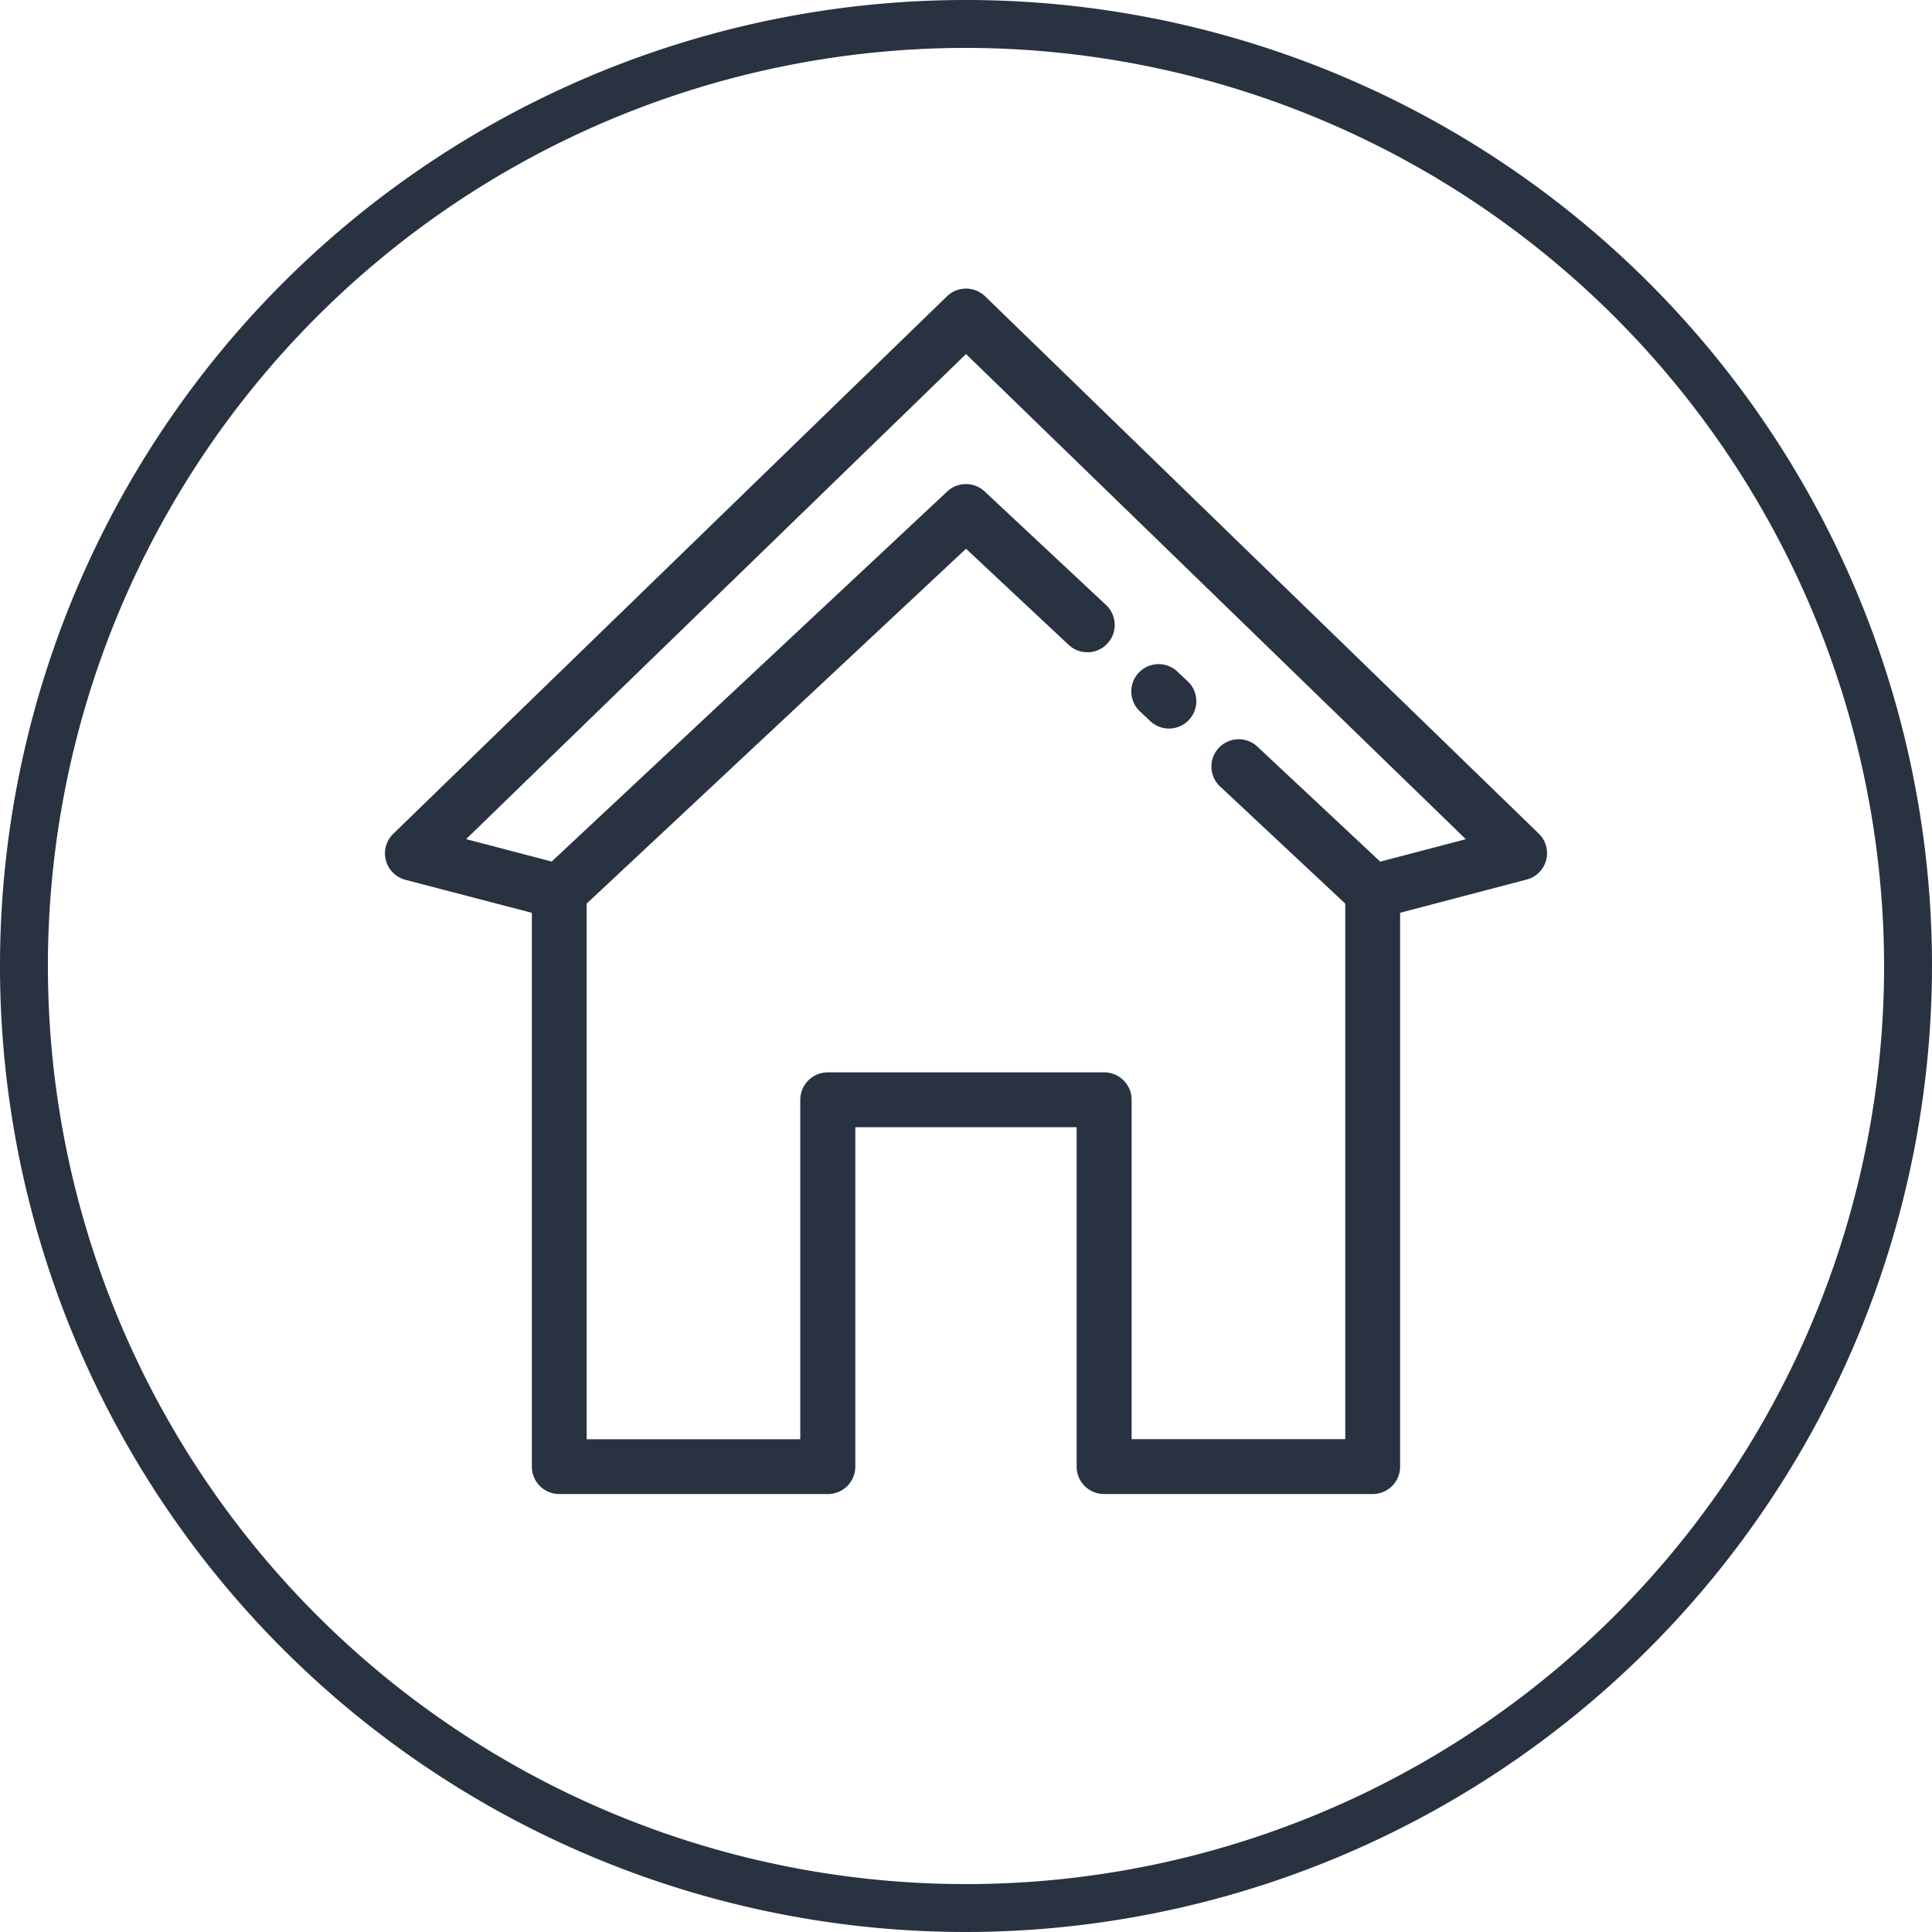 <?xml version="1.0" encoding="UTF-8"?> <svg xmlns="http://www.w3.org/2000/svg" xmlns:xlink="http://www.w3.org/1999/xlink" id="Group_806" data-name="Group 806" width="59" height="59" viewBox="0 0 59 59"><defs><clipPath id="clip-path"><rect id="Rectangle_1206" data-name="Rectangle 1206" width="59" height="59" fill="#293241"></rect></clipPath></defs><g id="Group_708" data-name="Group 708" clip-path="url(#clip-path)"><path id="Path_3082" data-name="Path 3082" d="M23.771,28.453h4.221a.838.838,0,0,1,.837.839V39.654h6.524V23.3l-3.8-3.556a.834.834,0,1,1,1.137-1.219l3.731,3.493,2.614-.685L23.771,6.517,8.505,21.33l2.614.685L23.2,10.712a.835.835,0,0,1,1.139,0l3.708,3.468A.834.834,0,0,1,26.909,15.4l-3.138-2.937L12.186,23.3l0,16.358h6.524V29.292a.839.839,0,0,1,.839-.839Zm6.77-11.942A.833.833,0,0,1,29.4,17.728l-.337-.318A.834.834,0,0,1,30.2,16.191ZM27.155,30.128H20.391V40.493a.836.836,0,0,1-.839.837h-8.2a.836.836,0,0,1-.839-.837V23.581l-3.833-1a.85.85,0,0,1-.417-.236.831.831,0,0,1,.018-1.178L23.19,4.753a.839.839,0,0,1,1.164,0L41.262,21.162a.812.812,0,0,1,.226.388.831.831,0,0,1-.6,1.016l-3.86,1.014V40.493a.836.836,0,0,1-.839.837h-8.2a.836.836,0,0,1-.839-.837V30.128Z" transform="translate(5.729 4.295)" fill="#293241"></path><path id="Path_3083" data-name="Path 3083" d="M29.5,59A29.5,29.5,0,1,1,59,29.5,29.533,29.533,0,0,1,29.5,59m0-57.537A28.037,28.037,0,1,0,57.537,29.5,28.069,28.069,0,0,0,29.5,1.463" fill="#293241"></path></g></svg> 